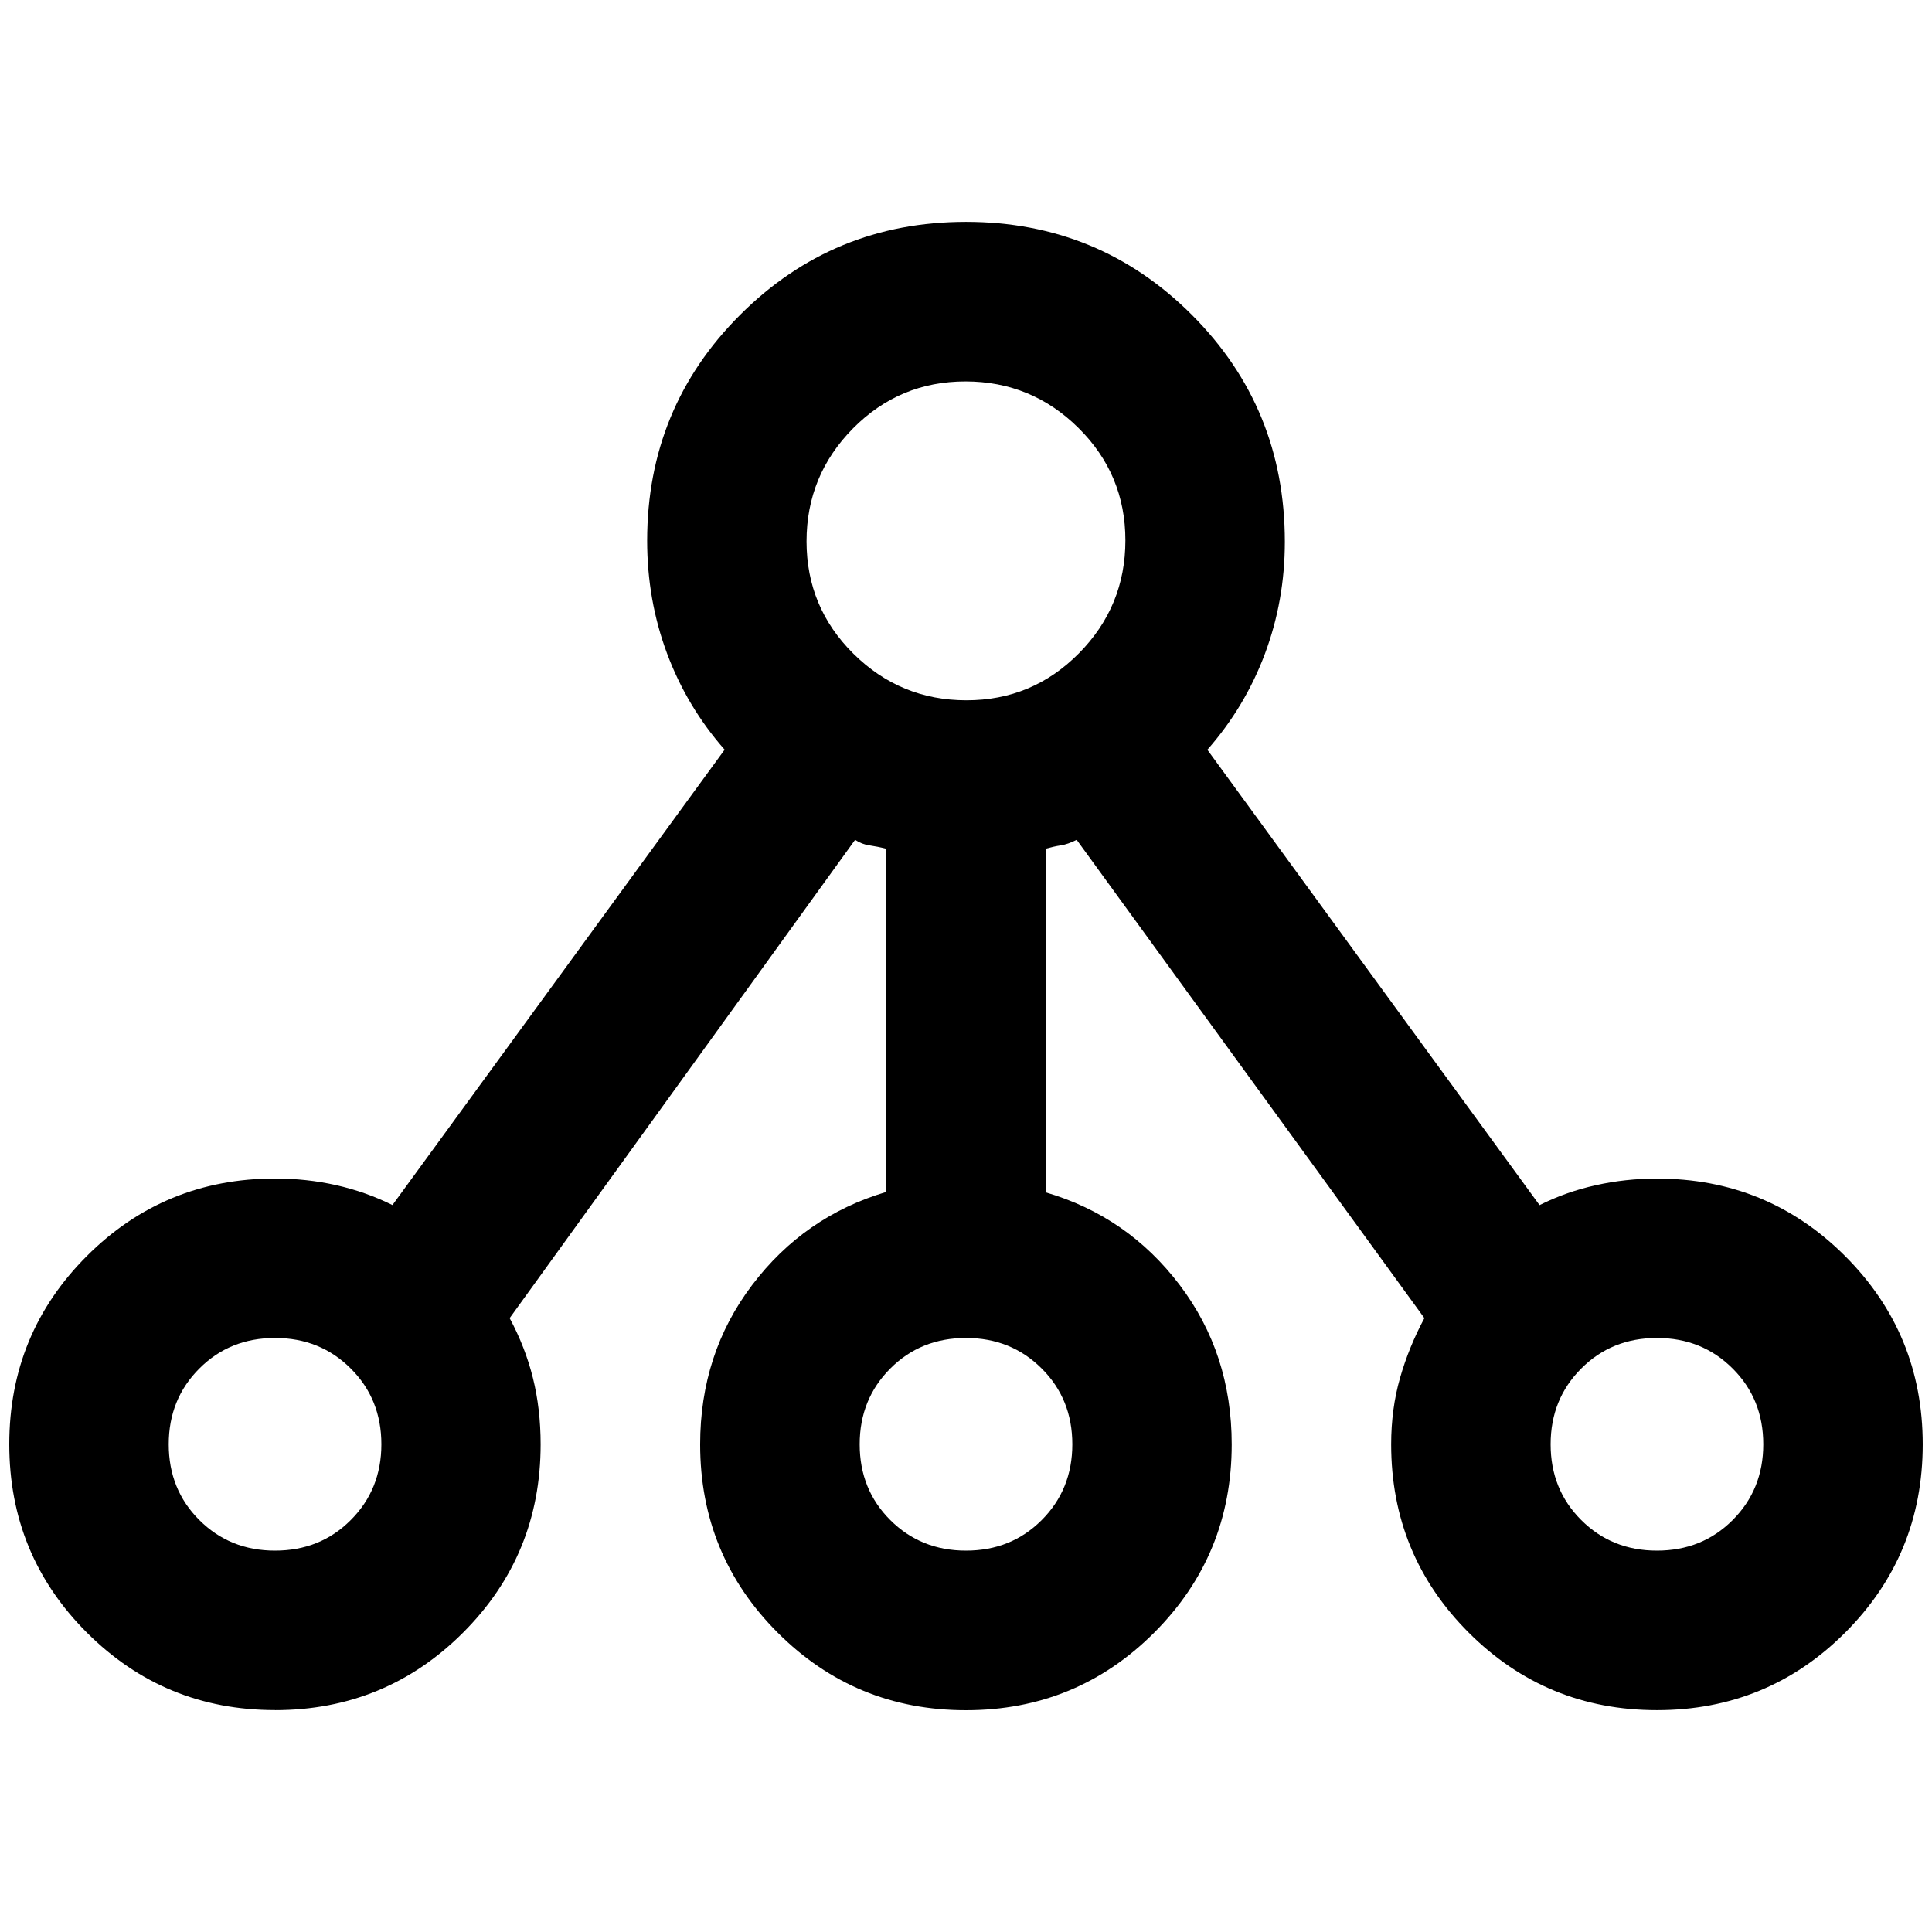 <?xml version="1.0" encoding="UTF-8"?>
<svg id="Layer_1" data-name="Layer 1" xmlns="http://www.w3.org/2000/svg" viewBox="0 0 300 300">
  <defs>
    <style>
      .cls-1 {
        fill: #000;
        stroke-width: 0px;
      }
    </style>
  </defs>
  <path class="cls-1" d="M42.71,265.54c-11.46,0-21.2-4.01-29.23-12.04-8.02-8.02-12.04-17.77-12.04-29.23s4.01-21.2,12.04-29.23c8.02-8.02,17.77-12.04,29.23-12.04,3.25,0,6.42.34,9.49,1.03,3.07.69,5.98,1.72,8.74,3.09l51.58-70.71c-3.9-4.44-6.88-9.42-8.94-14.94-2.06-5.52-3.09-11.36-3.09-17.51,0-13.75,4.81-25.45,14.44-35.07,9.63-9.63,21.32-14.44,35.07-14.44s25.45,4.81,35.07,14.44c9.63,9.63,14.44,21.37,14.44,35.23,0,6.09-1.03,11.88-3.09,17.39-2.06,5.5-5.04,10.47-8.94,14.91l51.58,70.71c2.75-1.38,5.66-2.41,8.74-3.09,3.07-.69,6.24-1.03,9.49-1.03,11.46,0,21.2,4.01,29.23,12.04,8.02,8.02,12.04,17.77,12.04,29.23s-4.01,21.2-12.04,29.23c-8.02,8.02-17.77,12.04-29.23,12.04s-21.2-4.01-29.23-12.04c-8.02-8.02-12.04-17.77-12.04-29.23,0-3.67.46-7.11,1.38-10.32.92-3.21,2.18-6.3,3.78-9.28l-53.99-74.27c-.92.46-1.74.75-2.48.86-.74.11-1.51.29-2.33.52v53.36c8.48,2.48,15.42,7.28,20.8,14.38,5.39,7.11,8.08,15.36,8.08,24.76,0,11.46-4.01,21.2-12.04,29.23-8.02,8.02-17.77,12.04-29.23,12.04s-21.2-4.01-29.23-12.04c-8.02-8.02-12.04-17.77-12.04-29.23,0-9.4,2.69-17.65,8.08-24.76,5.39-7.11,12.32-11.92,20.8-14.44v-53.3c-.9-.23-1.76-.4-2.57-.52-.81-.11-1.56-.4-2.25-.86l-53.64,74.27c1.6,2.98,2.81,6.07,3.61,9.28.8,3.21,1.2,6.65,1.2,10.32,0,11.46-4.01,21.2-12.04,29.23-8.02,8.02-17.77,12.04-29.23,12.04ZM42.71,240.78c4.68,0,8.6-1.58,11.76-4.75,3.16-3.16,4.75-7.08,4.75-11.76s-1.58-8.6-4.75-11.76c-3.16-3.16-7.08-4.75-11.76-4.75s-8.6,1.58-11.76,4.75c-3.16,3.16-4.75,7.08-4.75,11.76s1.58,8.6,4.75,11.76c3.16,3.16,7.08,4.75,11.76,4.75ZM150,240.78c4.68,0,8.6-1.58,11.76-4.75,3.16-3.16,4.75-7.08,4.75-11.76s-1.58-8.6-4.75-11.76c-3.16-3.16-7.08-4.75-11.76-4.75s-8.6,1.58-11.76,4.75c-3.16,3.16-4.75,7.08-4.75,11.76s1.58,8.6,4.75,11.76c3.16,3.16,7.08,4.75,11.76,4.75ZM257.29,240.78c4.68,0,8.6-1.58,11.76-4.75,3.16-3.16,4.75-7.08,4.75-11.76s-1.58-8.6-4.75-11.76c-3.16-3.16-7.08-4.75-11.76-4.75s-8.6,1.58-11.76,4.75c-3.16,3.16-4.75,7.08-4.75,11.76s1.58,8.6,4.75,11.76c3.16,3.16,7.08,4.75,11.76,4.75ZM150.07,108.74c6.83,0,12.65-2.43,17.46-7.29,4.81-4.86,7.22-10.71,7.22-17.54s-2.43-12.65-7.29-17.46c-4.86-4.81-10.71-7.22-17.54-7.22s-12.65,2.43-17.46,7.29c-4.81,4.86-7.22,10.71-7.22,17.54s2.43,12.65,7.29,17.46c4.86,4.81,10.71,7.22,17.54,7.22Z"/>
</svg>